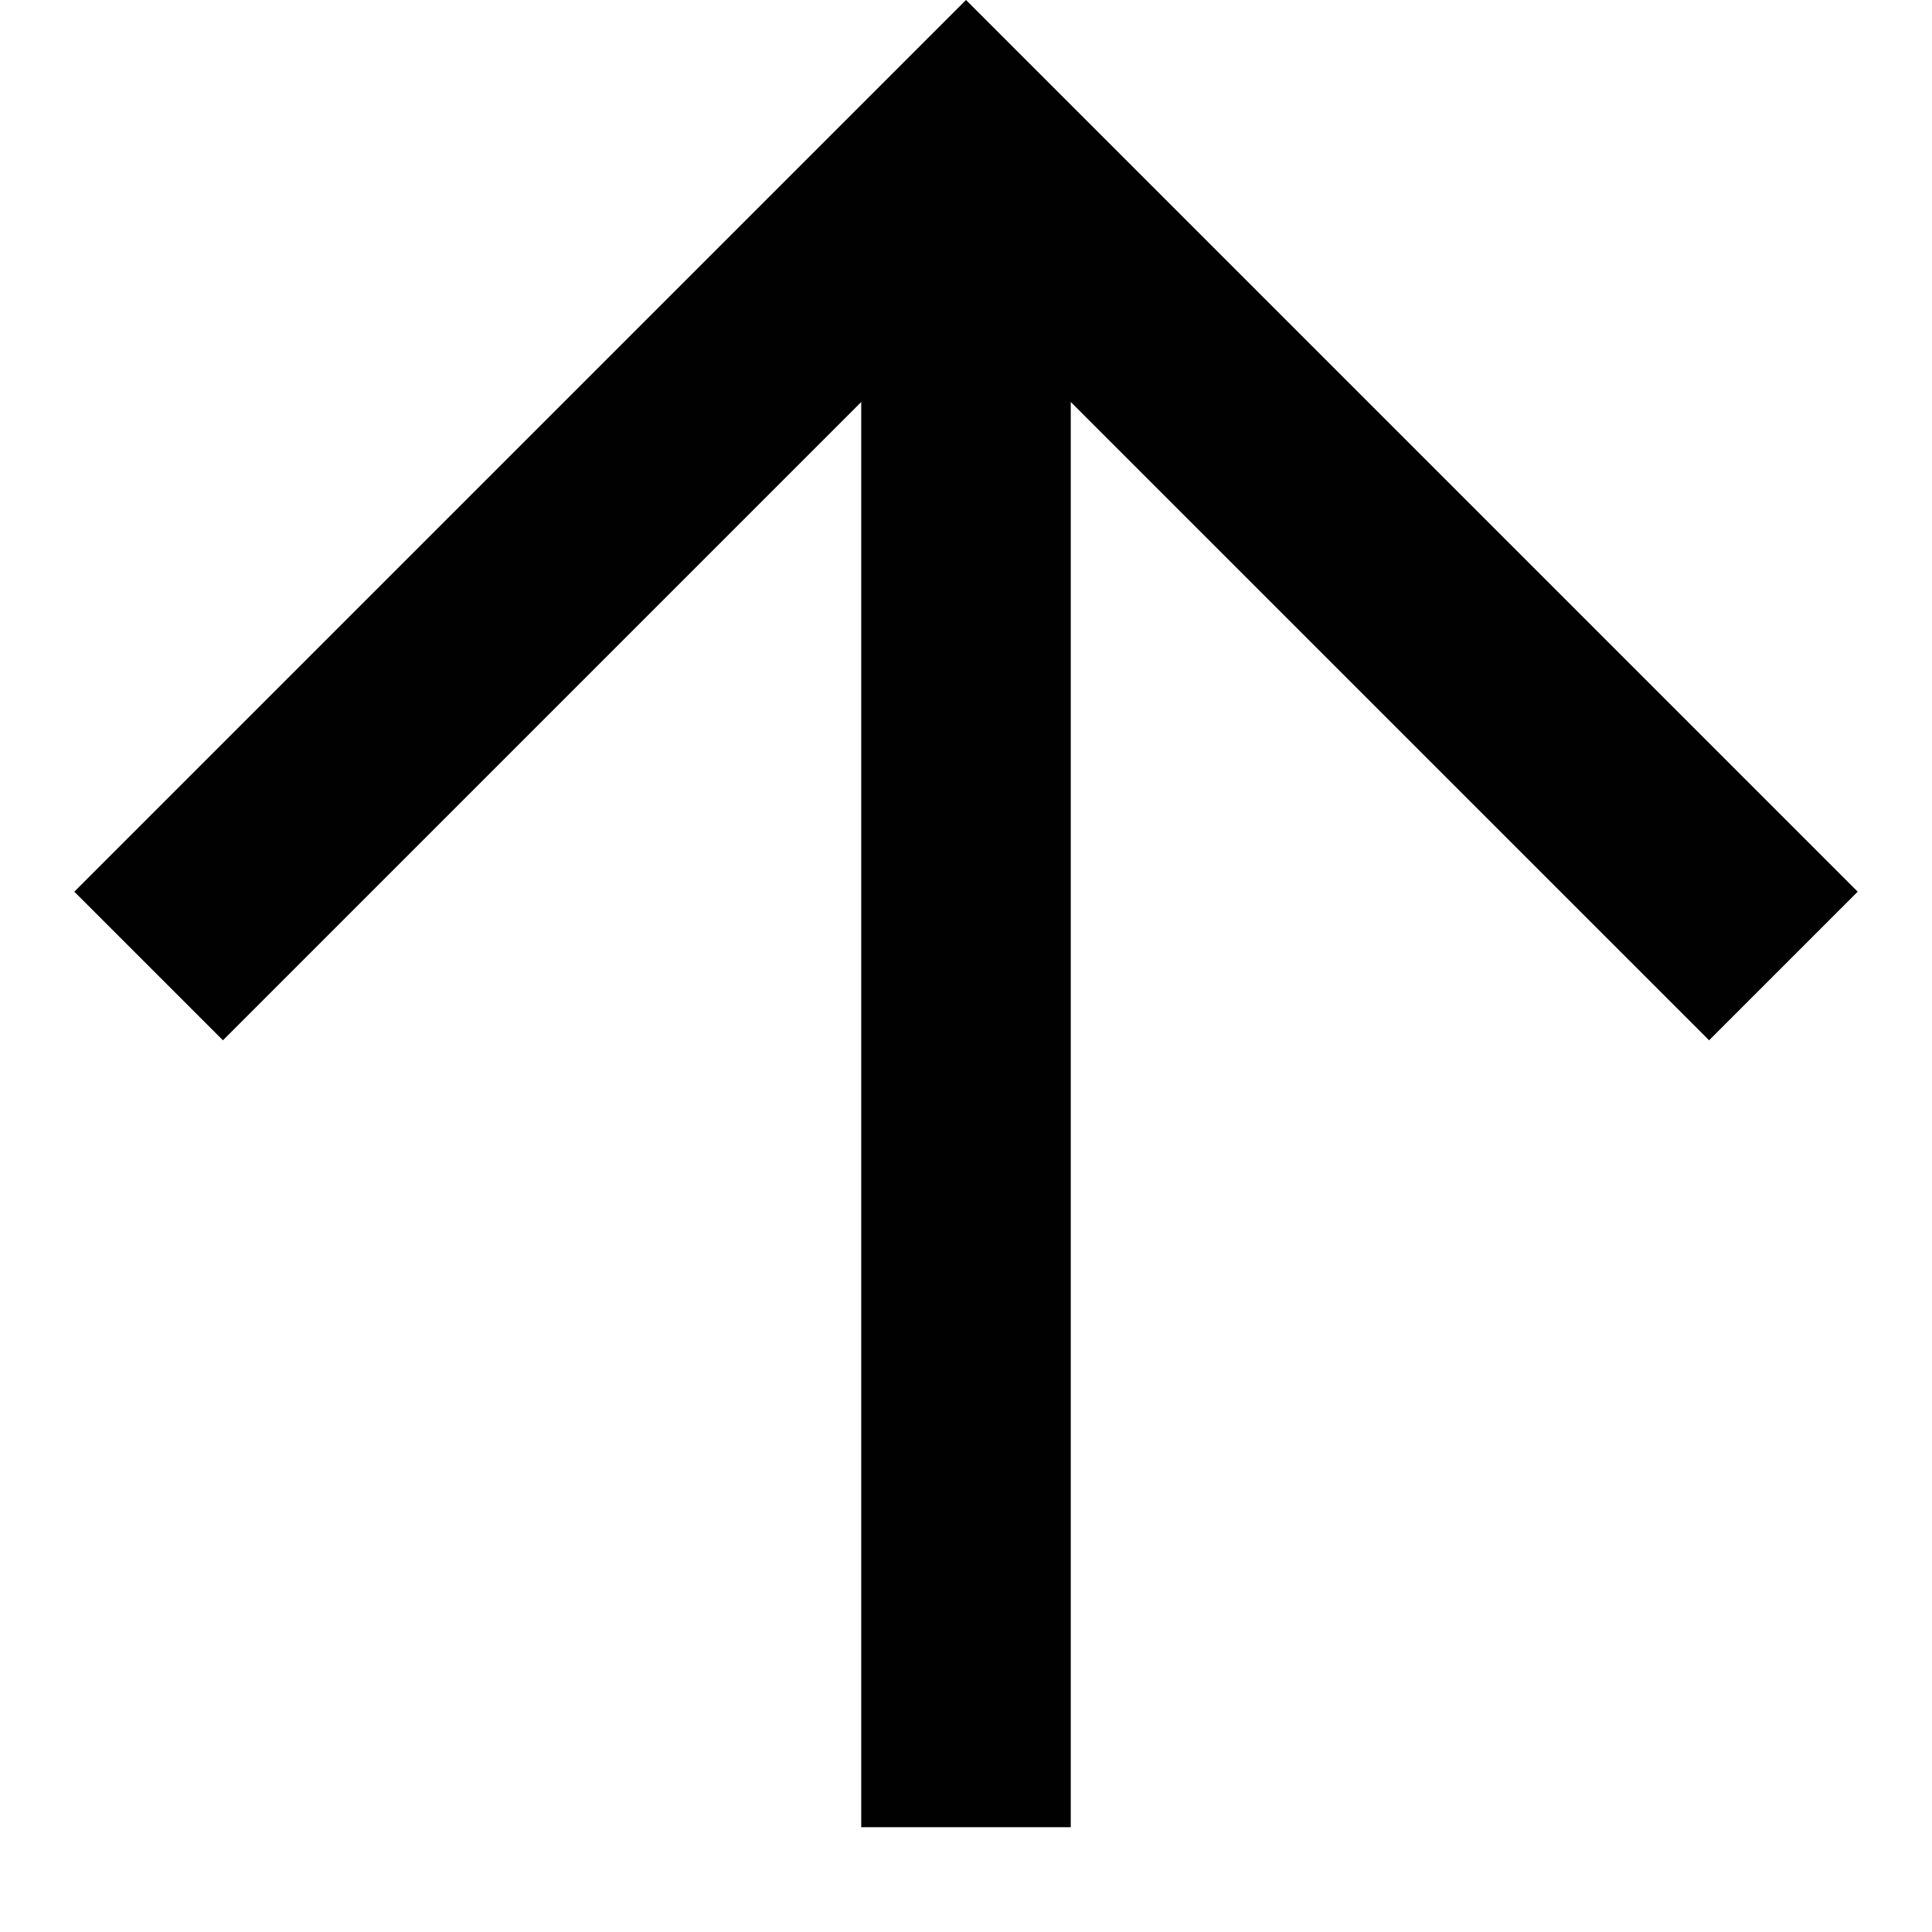 <svg xmlns="http://www.w3.org/2000/svg" width="100" height="100" viewBox="0 0 100 100" fill="none"><path d="M3.846 46.154L11.539 53.846L44.577 20.808L44.577 94.577H55.423V20.808L88.462 53.846L96.154 46.154L50 8.6849e-07L3.846 46.154Z" fill="#010101"></path></svg>
